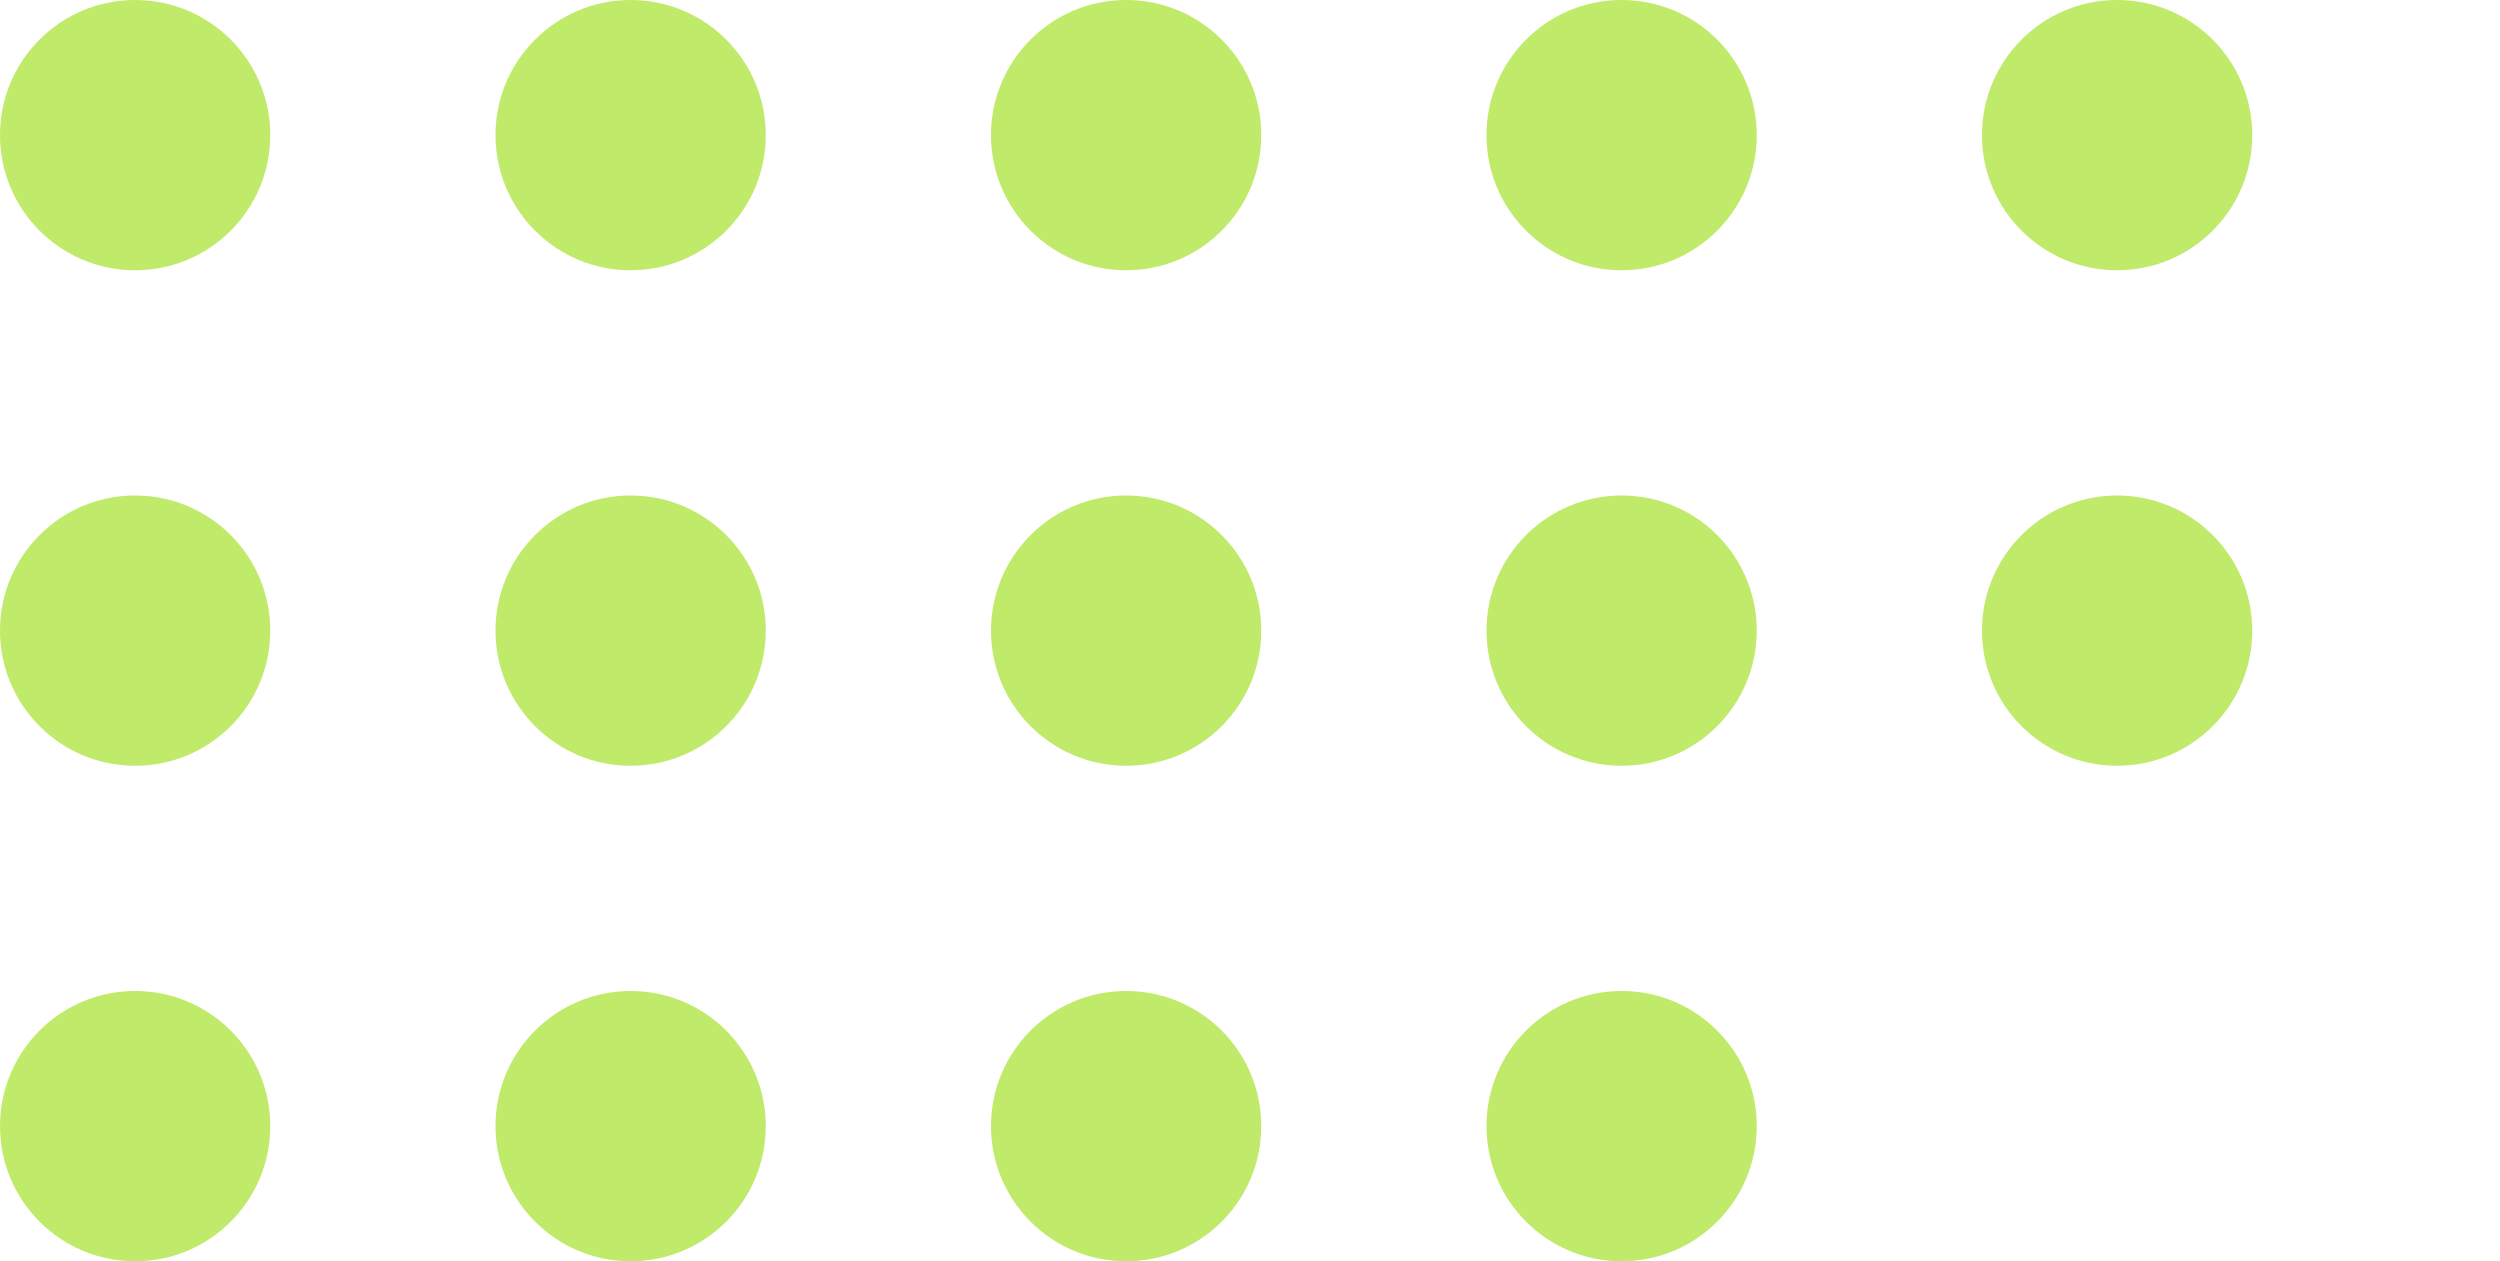 <svg viewBox="0 0 111 56" fill="none" xmlns="http://www.w3.org/2000/svg">
	<circle cx="6" cy="6" r="6" fill="#C0EA6A" />
	<circle cx="28" cy="6" r="6" fill="#C0EA6A" />
	<circle cx="50" cy="6" r="6" fill="#C0EA6A" />
	<circle cx="72" cy="6" r="6" fill="#C0EA6A" />
	<circle cx="94" cy="6" r="6" fill="#C0EA6A" />
	<circle cx="6" cy="28" r="6" fill="#C0EA6A" />
	<circle cx="28" cy="28" r="6" fill="#C0EA6A" />
	<circle cx="50" cy="28" r="6" fill="#C0EA6A" />
	<circle cx="72" cy="28" r="6" fill="#C0EA6A" />
	<circle cx="94" cy="28" r="6" fill="#C0EA6A" />
	<circle cx="6" cy="50" r="6" fill="#C0EA6A" />
	<circle cx="28" cy="50" r="6" fill="#C0EA6A" />
	<circle cx="50" cy="50" r="6" fill="#C0EA6A" />
	<circle cx="72" cy="50" r="6" fill="#C0EA6A" />
</svg>